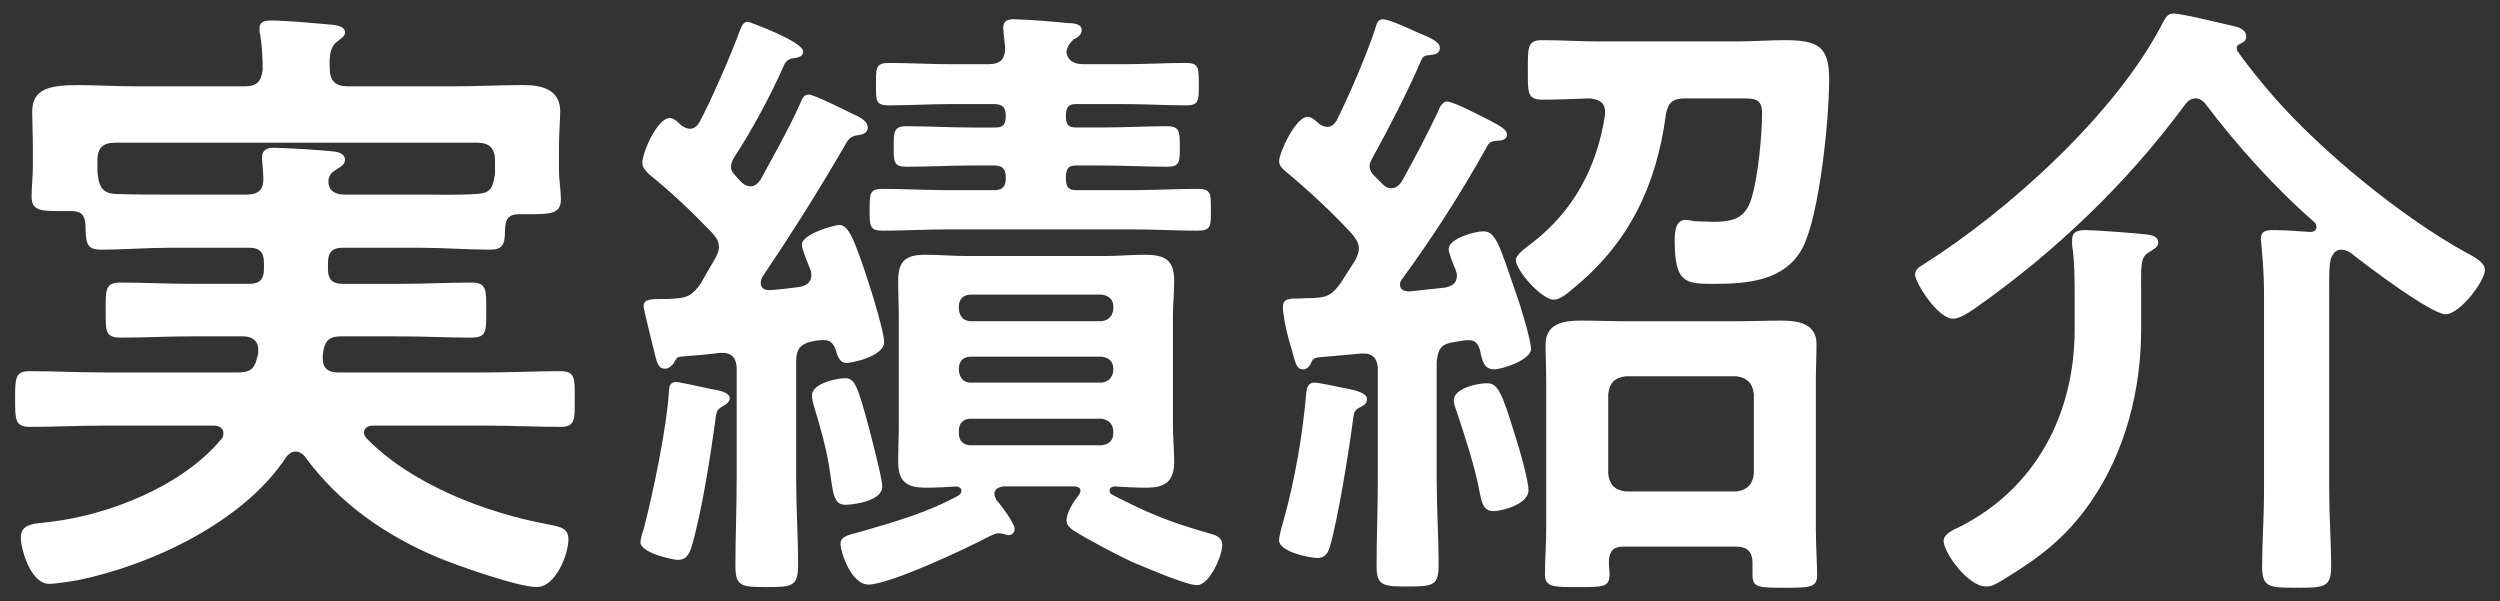 <?xml version="1.0" encoding="utf-8"?>
<!-- Generator: Adobe Illustrator 25.2.3, SVG Export Plug-In . SVG Version: 6.00 Build 0)  -->
<svg version="1.1" id="レイヤー_1" xmlns="http://www.w3.org/2000/svg" xmlns:xlink="http://www.w3.org/1999/xlink" x="0px"
	 y="0px" width="79px" height="19px" viewBox="0 0 79 19" style="enable-background:new 0 0 79 19;" xml:space="preserve">
<rect x="0" y="0" width="79" height="19" fill="#333333" stroke="none"/>
<style type="text/css">
	.st0{fill:#FFFFFF;}
</style>
<g>
	<g>
		<path class="st0" d="M2.258,6.67h-0.18c-0.76,0-1.08,0.02-1.08-0.46c0-0.3,0.04-0.62,0.04-0.92v-0.62
			c0-0.44-0.021-0.9-0.021-1.141c0-0.72,0.541-0.84,1.461-0.84c0.52,0,1.16,0.04,1.88,0.04H7.74c0.38,0,0.521-0.16,0.561-0.54
			c0-0.34-0.021-0.76-0.08-1.101C8.2,1.028,8.2,0.968,8.2,0.908c0-0.24,0.181-0.26,0.381-0.26c0.42,0,1.32,0.08,1.76,0.12
			c0.181,0.02,0.561,0.02,0.561,0.26c0,0.12-0.101,0.16-0.24,0.28c-0.24,0.18-0.26,0.46-0.24,0.88c0,0.38,0.2,0.54,0.561,0.54h3.36
			c0.74,0,1.48-0.04,2.2-0.04c0.58,0,1.16,0.14,1.16,0.84c0,0.22-0.04,0.68-0.04,1.141v0.72c0,0.28,0.061,0.64,0.061,0.9
			c0,0.44-0.26,0.48-0.96,0.48h-0.36c-0.3,0-0.42,0.12-0.44,0.4c-0.02,0.44,0.021,0.72-0.479,0.72c-0.721,0-1.461-0.06-2.181-0.06
			h-2.48c-0.32,0-0.46,0.14-0.46,0.48v0.2c0,0.32,0.14,0.46,0.46,0.46h1.86c0.74,0,1.48-0.04,2.221-0.04
			c0.479,0,0.46,0.24,0.46,0.88c0,0.66,0.02,0.86-0.48,0.86c-0.74,0-1.46-0.04-2.2-0.04H10.76c-0.319,0-0.479,0.12-0.54,0.44
			c0,0.06-0.02,0.12-0.02,0.16v0.12c0,0.3,0.2,0.42,0.46,0.42h4.721c0.78,0,1.561-0.04,2.32-0.04c0.48,0,0.461,0.22,0.461,0.88
			s0.02,0.88-0.461,0.88c-0.76,0-1.54-0.04-2.32-0.04h-3.601c-0.12,0-0.28,0.06-0.28,0.22c0,0.08,0.04,0.12,0.08,0.18
			c1.421,1.46,3.781,2.361,5.741,2.721c0.4,0.08,0.641,0.12,0.641,0.48c0,0.46-0.4,1.5-1,1.5c-0.601,0-2.521-0.68-3.142-0.94
			c-1.66-0.7-3.12-1.72-4.2-3.201c-0.08-0.08-0.16-0.14-0.28-0.14c-0.14,0-0.22,0.08-0.3,0.18c-1.341,2.041-4.241,3.401-6.562,3.881
			c-0.221,0.04-0.721,0.12-0.92,0.12c-0.601,0-0.9-1.12-0.9-1.46c0-0.46,0.439-0.44,0.94-0.5c1.86-0.22,4.181-1.14,5.4-2.621
			c0.04-0.04,0.061-0.1,0.061-0.18c0-0.18-0.16-0.24-0.301-0.24h-3.5c-0.761,0-1.541,0.04-2.32,0.04c-0.461,0-0.461-0.24-0.461-0.88
			c0-0.66,0-0.88,0.461-0.88c0.779,0,1.56,0.04,2.32,0.04h4.28c0.341,0,0.5-0.1,0.58-0.44c0.021-0.06,0.021-0.1,0.04-0.16v-0.14
			c0-0.28-0.22-0.4-0.479-0.4H6.02c-0.74,0-1.461,0.04-2.201,0.04c-0.5,0-0.479-0.2-0.479-0.86c0-0.64-0.021-0.88,0.46-0.88
			c0.74,0,1.48,0.04,2.221,0.04h1.86c0.319,0,0.46-0.14,0.46-0.46v-0.2c0-0.34-0.141-0.48-0.46-0.48H5.36
			c-0.721,0-1.44,0.06-2.181,0.06c-0.48,0-0.46-0.26-0.48-0.8C2.679,6.809,2.579,6.67,2.258,6.67z M10.38,5.669v0.12
			c0.04,0.3,0.28,0.36,0.54,0.36h2.381c0.58,0,1.18,0.02,1.76-0.02c0.381-0.02,0.501-0.14,0.561-0.52
			c0.021-0.08,0.021-0.14,0.021-0.22v-0.32c0-0.38-0.181-0.56-0.561-0.56H3.639c-0.4,0-0.561,0.18-0.561,0.56v0.22
			c0,0.1,0,0.2,0.021,0.3c0.04,0.34,0.18,0.52,0.54,0.54c0.58,0.02,1.141,0.02,1.721,0.02h2.42c0.4,0,0.561-0.16,0.54-0.56
			c0-0.18-0.04-0.46-0.04-0.6c0-0.26,0.16-0.32,0.38-0.32c0.301,0,1.621,0.08,1.901,0.12c0.159,0.02,0.34,0.08,0.34,0.26
			c0,0.16-0.141,0.22-0.261,0.3c-0.119,0.08-0.199,0.12-0.239,0.26L10.38,5.669z"/>
		<path class="st0" d="M22.458,12.291c0.2,0.04,0.601,0.08,0.601,0.3c0,0.1-0.101,0.18-0.18,0.22c-0.2,0.12-0.221,0.14-0.261,0.36
			c-0.16,1.2-0.439,3.021-0.78,4.161c-0.08,0.2-0.16,0.36-0.42,0.36c-0.16,0-1.18-0.22-1.18-0.56c0-0.08,0.06-0.3,0.1-0.4
			c0.3-1.16,0.72-3.161,0.8-4.341c0-0.14,0.021-0.32,0.221-0.32C21.458,12.071,22.279,12.251,22.458,12.291z M21.798,4.069
			c0.141,0,0.221-0.08,0.301-0.2c0.359-0.66,1.02-2.181,1.28-2.901c0.06-0.14,0.1-0.28,0.26-0.28c0.02,0,1.74,0.62,1.74,0.94
			c0,0.16-0.14,0.18-0.24,0.2c-0.16,0.02-0.24,0.04-0.34,0.18c-0.46,1.04-1,2.041-1.62,3c-0.04,0.08-0.08,0.16-0.08,0.26
			c0,0.12,0.06,0.2,0.14,0.28c0.061,0.08,0.12,0.14,0.181,0.2c0.08,0.08,0.18,0.14,0.3,0.14c0.14,0,0.24-0.1,0.32-0.22
			c0.42-0.78,0.859-1.541,1.22-2.34c0.08-0.16,0.101-0.34,0.3-0.34c0.16,0,1.121,0.48,1.32,0.58c0.261,0.12,0.54,0.24,0.54,0.46
			c0,0.2-0.199,0.22-0.279,0.24c-0.181,0.02-0.28,0.06-0.381,0.22c-0.84,1.46-1.74,2.88-2.68,4.281c-0.021,0.06-0.04,0.1-0.04,0.18
			c0,0.16,0.12,0.22,0.279,0.22c0.32-0.02,0.62-0.06,0.94-0.1c0.22-0.04,0.38-0.14,0.38-0.38c0-0.08-0.02-0.14-0.04-0.2
			c-0.02-0.04-0.04-0.08-0.06-0.14c-0.08-0.2-0.2-0.5-0.2-0.62c0-0.34,1.04-0.62,1.181-0.62c0.279,0,0.46,0.38,0.939,1.86
			c0.12,0.36,0.48,1.541,0.48,1.84c0,0.46-1.04,0.66-1.181,0.66c-0.239,0-0.3-0.24-0.359-0.44c-0.061-0.16-0.16-0.28-0.34-0.28
			h-0.12c-0.08,0-0.181,0.02-0.28,0.04c-0.38,0.08-0.5,0.26-0.5,0.64v3.721c0,0.9,0.06,1.8,0.06,2.701c0,0.68-0.18,0.7-1,0.7
			c-0.8,0-0.98-0.02-0.98-0.68c0-0.9,0.04-1.82,0.04-2.721v-3.5c0-0.28-0.12-0.5-0.439-0.5h-0.101c-0.4,0.06-0.82,0.08-1.24,0.12
			c-0.1,0.02-0.12,0.04-0.22,0.22c-0.08,0.1-0.16,0.16-0.261,0.16c-0.239,0-0.26-0.2-0.38-0.68c-0.04-0.18-0.3-1.18-0.3-1.3
			c0-0.22,0.26-0.22,0.54-0.22c0.16,0,0.32,0,0.48-0.02c0.399-0.02,0.54-0.14,0.78-0.46c0.14-0.26,0.3-0.52,0.46-0.8
			c0.06-0.12,0.12-0.22,0.12-0.36c0-0.2-0.101-0.32-0.221-0.46c-0.62-0.64-1.26-1.26-1.96-1.82c-0.101-0.1-0.24-0.22-0.24-0.38
			c0-0.34,0.48-1.42,0.86-1.42c0.14,0,0.28,0.14,0.38,0.24C21.599,4.009,21.699,4.069,21.798,4.069z M26.72,15.951
			c-0.32,0-0.381-0.24-0.461-0.82l-0.06-0.4c-0.101-0.62-0.28-1.24-0.46-1.84c-0.04-0.12-0.08-0.28-0.08-0.4
			c0-0.38,0.8-0.54,1.04-0.54c0.32,0,0.4,0.24,0.78,1.641c0.08,0.34,0.4,1.52,0.4,1.78C27.88,15.851,26.919,15.951,26.72,15.951z
			 M31.701,15.371c-0.14,0.02-0.28,0.08-0.28,0.24c0,0.06,0.04,0.12,0.061,0.18c0.14,0.16,0.58,0.74,0.58,0.92
			c0,0.12-0.08,0.2-0.2,0.2c-0.02,0-0.08-0.02-0.1-0.02c-0.061-0.02-0.141-0.04-0.2-0.04c-0.12,0-0.2,0.06-0.301,0.1
			c-0.68,0.36-3.141,1.521-3.82,1.521c-0.54,0-0.88-1.02-0.88-1.28c0-0.24,0.22-0.28,0.6-0.38c1.101-0.32,2.121-0.6,3.141-1.161
			c0.04-0.04,0.08-0.08,0.08-0.14c0-0.08-0.06-0.12-0.14-0.14c-0.32,0.02-0.66,0.04-0.98,0.04c-0.601,0-0.88-0.18-0.88-0.82
			c0-0.4,0.02-0.78,0.02-1.16V10.03c0-0.38-0.02-0.76-0.02-1.16c0-0.64,0.26-0.82,0.86-0.82c0.439,0,0.859,0.04,1.3,0.04h4.381
			c0.42,0,0.84-0.04,1.261-0.04c0.62,0,0.92,0.16,0.92,0.82c0,0.4-0.04,0.78-0.04,1.16v3.401c0,0.38,0.04,0.78,0.04,1.16
			c0,0.62-0.28,0.82-0.88,0.82c-0.341,0-0.681-0.02-1.021-0.04c-0.08,0.02-0.141,0.04-0.141,0.14c0,0.06,0.04,0.1,0.08,0.12
			c1.161,0.6,1.801,0.86,3.062,1.22c0.22,0.06,0.42,0.12,0.42,0.38c0,0.32-0.4,1.26-0.801,1.26c-0.34,0-1.68-0.58-2.061-0.74
			c-0.52-0.24-1.38-0.7-1.86-1c-0.1-0.08-0.199-0.16-0.199-0.3c0-0.26,0.22-0.6,0.38-0.8c0.02-0.04,0.06-0.08,0.06-0.14
			c0-0.1-0.08-0.12-0.16-0.14H31.701z M33.721,1.549c-0.02,0.04-0.02,0.06-0.02,0.1c0.04,0.3,0.279,0.38,0.54,0.38h1.3
			c0.641,0,1.28-0.04,1.921-0.04c0.42,0,0.42,0.14,0.42,0.68c0,0.52,0,0.66-0.4,0.66c-0.66,0-1.3-0.04-1.94-0.04h-1.54
			c-0.24,0-0.3,0.1-0.32,0.32v0.12c0.021,0.22,0.08,0.3,0.32,0.3h0.8c0.7,0,1.381-0.04,2.081-0.04c0.399,0,0.399,0.18,0.399,0.66
			c0,0.46,0,0.62-0.399,0.62c-0.7,0-1.381-0.04-2.081-0.04h-0.8c-0.24,0-0.3,0.1-0.32,0.32v0.14c0.021,0.22,0.08,0.32,0.32,0.32h1.8
			c0.681,0,1.36-0.04,2.041-0.04c0.439,0,0.42,0.16,0.42,0.66c0,0.5,0.02,0.66-0.42,0.66c-0.681,0-1.36-0.04-2.041-0.04H29.94
			c-0.68,0-1.359,0.04-2.04,0.04c-0.42,0-0.42-0.14-0.42-0.66c0-0.521,0-0.66,0.42-0.66c0.681,0,1.36,0.04,2.04,0.04h1.521
			c0.221-0.02,0.301-0.1,0.32-0.32v-0.14c-0.02-0.22-0.1-0.3-0.32-0.32h-0.74c-0.7,0-1.38,0.04-2.08,0.04c-0.4,0-0.4-0.16-0.4-0.62
			c0-0.48,0-0.66,0.4-0.66c0.7,0,1.38,0.04,2.08,0.04h0.74c0.221,0,0.301-0.08,0.32-0.3v-0.12c-0.02-0.22-0.1-0.3-0.32-0.32h-1.44
			c-0.64,0-1.28,0.04-1.94,0.04c-0.42,0-0.399-0.16-0.399-0.66c0-0.52-0.021-0.68,0.42-0.68c0.64,0,1.28,0.04,1.92,0.04h1.2
			c0.381,0,0.541-0.14,0.541-0.54c-0.021-0.18-0.061-0.5-0.061-0.62c0-0.22,0.16-0.26,0.32-0.26c0.34,0,1.36,0.08,1.721,0.12
			c0.159,0,0.439,0.02,0.439,0.22c0,0.16-0.14,0.24-0.26,0.3c-0.08,0.08-0.141,0.14-0.18,0.24L33.721,1.549z M30.68,9.31
			c-0.239,0-0.38,0.14-0.38,0.38v0.08c0.021,0.22,0.141,0.38,0.38,0.38h4.121c0.221-0.02,0.36-0.16,0.38-0.38V9.69
			c0-0.24-0.159-0.36-0.38-0.38H30.68z M30.3,11.711c0.021,0.22,0.141,0.38,0.38,0.38h4.121c0.221-0.02,0.36-0.16,0.38-0.38v-0.06
			c0-0.24-0.159-0.36-0.38-0.38H30.68c-0.239,0-0.38,0.14-0.38,0.38V11.711z M30.3,13.691c0,0.24,0.141,0.38,0.38,0.38h4.121
			c0.221-0.02,0.38-0.14,0.38-0.38v-0.08c-0.02-0.22-0.159-0.36-0.38-0.38H30.68c-0.239,0-0.38,0.14-0.38,0.38V13.691z"/>
		<path class="st0" d="M41.939,4.009c0.14,0,0.22-0.08,0.3-0.2c0.42-0.86,0.88-1.92,1.2-2.841c0.061-0.2,0.08-0.36,0.26-0.36
			c0.2,0,0.881,0.32,1.101,0.42c0.34,0.14,0.7,0.28,0.7,0.48c0,0.22-0.22,0.22-0.38,0.24c-0.12,0-0.181,0.08-0.221,0.18
			c-0.42,0.98-1.02,2.141-1.54,3.081c-0.04,0.08-0.08,0.14-0.08,0.24c0,0.12,0.061,0.22,0.141,0.3l0.26,0.26
			c0.08,0.08,0.16,0.14,0.28,0.14c0.16,0,0.26-0.1,0.34-0.22c0.4-0.72,0.78-1.44,1.141-2.201c0.039-0.12,0.14-0.32,0.279-0.32
			c0.221,0,1.12,0.48,1.36,0.6c0.3,0.16,0.54,0.28,0.54,0.44c0,0.2-0.24,0.2-0.34,0.2c-0.16,0.02-0.24,0.06-0.3,0.2
			c-0.801,1.44-1.7,2.84-2.681,4.181c-0.04,0.06-0.061,0.1-0.061,0.16c0,0.18,0.16,0.22,0.301,0.22l1.12-0.12
			c0.2-0.04,0.38-0.12,0.38-0.38c0-0.06-0.02-0.12-0.04-0.18c-0.06-0.14-0.22-0.521-0.22-0.66c0-0.34,0.84-0.56,1.1-0.56
			c0.4,0,0.521,0.5,1.041,2c0.119,0.32,0.46,1.44,0.46,1.721c0,0.34-0.9,0.64-1.16,0.64c-0.341,0-0.381-0.28-0.461-0.64
			c-0.06-0.16-0.14-0.28-0.34-0.28h-0.1l-0.38,0.06c-0.4,0.06-0.5,0.22-0.54,0.62v3.701c0,0.92,0.06,1.82,0.06,2.721
			c0,0.66-0.18,0.68-0.98,0.68c-0.7,0-0.979,0-0.979-0.6c0-0.94,0.039-1.86,0.039-2.801v-3.46c0-0.28-0.119-0.5-0.439-0.5h-0.08
			l-1.341,0.12c-0.18,0.02-0.199,0.06-0.279,0.24c-0.061,0.08-0.12,0.14-0.221,0.14c-0.2,0-0.239-0.16-0.359-0.62
			c-0.04-0.12-0.08-0.26-0.12-0.42c-0.061-0.22-0.16-0.7-0.16-0.92c0-0.28,0.18-0.28,0.58-0.28c0.16-0.02,0.3,0,0.46-0.02
			c0.4-0.02,0.54-0.14,0.78-0.46c0.16-0.24,0.3-0.48,0.46-0.72c0.061-0.12,0.12-0.24,0.12-0.38c0-0.18-0.1-0.3-0.2-0.44
			c-0.64-0.7-1.4-1.4-2.12-2c-0.101-0.08-0.2-0.18-0.2-0.32c0-0.26,0.521-1.4,0.9-1.4c0.12,0,0.28,0.14,0.359,0.22
			C41.779,3.969,41.838,4.009,41.939,4.009z M42.979,12.871c-0.18,0.08-0.2,0.18-0.22,0.36c-0.12,0.94-0.48,3.201-0.74,4.061
			c-0.061,0.2-0.16,0.34-0.381,0.34c-0.279,0-1.22-0.2-1.22-0.56c0-0.1,0.08-0.42,0.12-0.54c0.38-1.36,0.62-2.741,0.74-4.121
			c0.02-0.14,0.04-0.32,0.26-0.32c0.14,0,0.78,0.14,0.98,0.18s0.68,0.12,0.68,0.34C43.199,12.751,43.099,12.811,42.979,12.871z
			 M47.2,16.152c-0.34,0-0.38-0.3-0.44-0.58c-0.14-0.78-0.46-1.761-0.72-2.541c-0.04-0.12-0.1-0.26-0.1-0.38
			c0-0.38,0.74-0.54,1.04-0.54c0.34,0,0.46,0.22,0.9,1.66c0.12,0.36,0.42,1.4,0.42,1.721C48.3,15.951,47.419,16.152,47.2,16.152z
			 M48.74,3.149c-0.479,0-0.46-0.22-0.46-0.92c0-0.74-0.02-0.96,0.46-0.96c0.601,0,1.2,0.04,1.781,0.04h4.28
			c0.641,0,1.141-0.04,1.561-0.04c1.08,0,1.44,0.18,1.44,1.24c0,1.24-0.3,4.281-0.84,5.321c-0.561,1.06-1.761,1.14-2.821,1.14
			c-0.9,0-1.22-0.04-1.22-1.38c0-0.24,0.02-0.64,0.34-0.64c0.08,0,0.2,0.02,0.28,0.04c0.16,0,0.46,0.02,0.6,0.02
			c0.721,0,1.061-0.16,1.24-0.86c0.181-0.66,0.301-1.9,0.301-2.561c0-0.44-0.181-0.48-0.621-0.48h-1.82c-0.38,0-0.54,0.14-0.6,0.52
			c-0.3,2.241-1.16,4.041-2.921,5.481c-0.16,0.14-0.42,0.36-0.62,0.36c-0.38,0-1.2-0.92-1.2-1.26c0-0.16,0.34-0.4,0.5-0.52
			c1.341-1.04,2.061-2.4,2.32-4.061v-0.1c0-0.32-0.239-0.4-0.5-0.42C49.741,3.129,49.201,3.149,48.74,3.149z M55.381,17.812
			c0-0.38-0.16-0.54-0.54-0.54H51.3c-0.319,0-0.439,0.14-0.46,0.46c0,0.14,0.021,0.28,0.021,0.42c0,0.4-0.2,0.4-1,0.4
			c-0.78,0-1.041,0-1.041-0.4c0-0.4,0.04-0.98,0.04-1.44v-4.661c0-0.42-0.02-0.8-0.02-1.16c0-0.68,0.58-0.76,1.12-0.76
			c0.48,0,0.94,0.02,1.42,0.02h3.481c0.479,0,0.939-0.02,1.42-0.02c0.521,0,1.12,0.08,1.12,0.74c0,0.4-0.02,0.78-0.02,1.18v4.681
			c0,0.48,0.04,1.1,0.04,1.44c0,0.4-0.24,0.4-1.021,0.4c-0.82,0-1.021,0-1.021-0.4V17.812z M54.862,15.531
			c0.34-0.04,0.52-0.22,0.56-0.56v-2.521c-0.04-0.34-0.22-0.521-0.56-0.561H51.38c-0.359,0.04-0.52,0.22-0.56,0.561v2.521
			c0.04,0.34,0.2,0.52,0.56,0.56H54.862z"/>
		<path class="st0" d="M69.38,3.109c-0.14,0-0.24,0.08-0.32,0.18c-1.84,2.5-4.121,4.681-6.661,6.461
			c-0.18,0.12-0.46,0.32-0.681,0.32c-0.5,0-1.2-1.16-1.2-1.38c0-0.16,0.101-0.24,0.24-0.32c2.701-1.7,6.142-4.801,7.602-7.682
			c0.08-0.14,0.141-0.26,0.32-0.26c0.28,0,1.641,0.34,2,0.42c0.141,0.04,0.301,0.14,0.301,0.3c0,0.14-0.08,0.18-0.2,0.24
			c-0.08,0.04-0.101,0.08-0.101,0.12c0,0.02,0,0.04,0.021,0.1c0.3,0.44,0.78,1.021,1.141,1.44c1.52,1.74,4.061,3.821,6.101,4.941
			c0.181,0.1,0.58,0.28,0.58,0.541c0,0.36-0.8,1.4-1.24,1.4c-0.46,0-2.44-1.5-2.9-1.86c-0.12-0.1-0.24-0.18-0.4-0.18
			s-0.239,0.1-0.3,0.22c-0.1,0.18-0.08,0.78-0.08,1.24v6.182c0,0.8,0.061,1.58,0.061,2.38c0,0.66-0.24,0.66-1.081,0.66
			c-0.859,0-1.1,0-1.1-0.66c0-0.8,0.06-1.581,0.06-2.38V9.21c0-0.48-0.04-0.98-0.08-1.46c0-0.08-0.02-0.14-0.02-0.2
			c0-0.28,0.22-0.28,0.439-0.28c0.24,0,0.86,0.04,1.121,0.06c0.1,0,0.199-0.04,0.199-0.16c0-0.08-0.04-0.12-0.079-0.16
			c-1.221-1.06-2.461-2.44-3.441-3.741C69.6,3.169,69.5,3.109,69.38,3.109z M67.66,10.43c0,1.88-0.5,3.861-1.6,5.441
			c-0.801,1.16-1.681,1.8-2.881,2.521c-0.141,0.08-0.24,0.14-0.42,0.14c-0.58,0-1.341-1.08-1.341-1.44c0-0.22,0.32-0.36,0.5-0.44
			c2.421-1.22,3.641-3.581,3.641-6.241V9.37c0-0.54,0-1.08-0.08-1.62V7.57c0-0.26,0.2-0.3,0.421-0.3c0.279,0,1.64,0.1,1.94,0.14
			C68,7.429,68.2,7.469,68.2,7.67c0,0.14-0.14,0.2-0.26,0.28c-0.32,0.18-0.28,0.38-0.28,1.42V10.43z"/>
	</g>
</g>
</svg>
